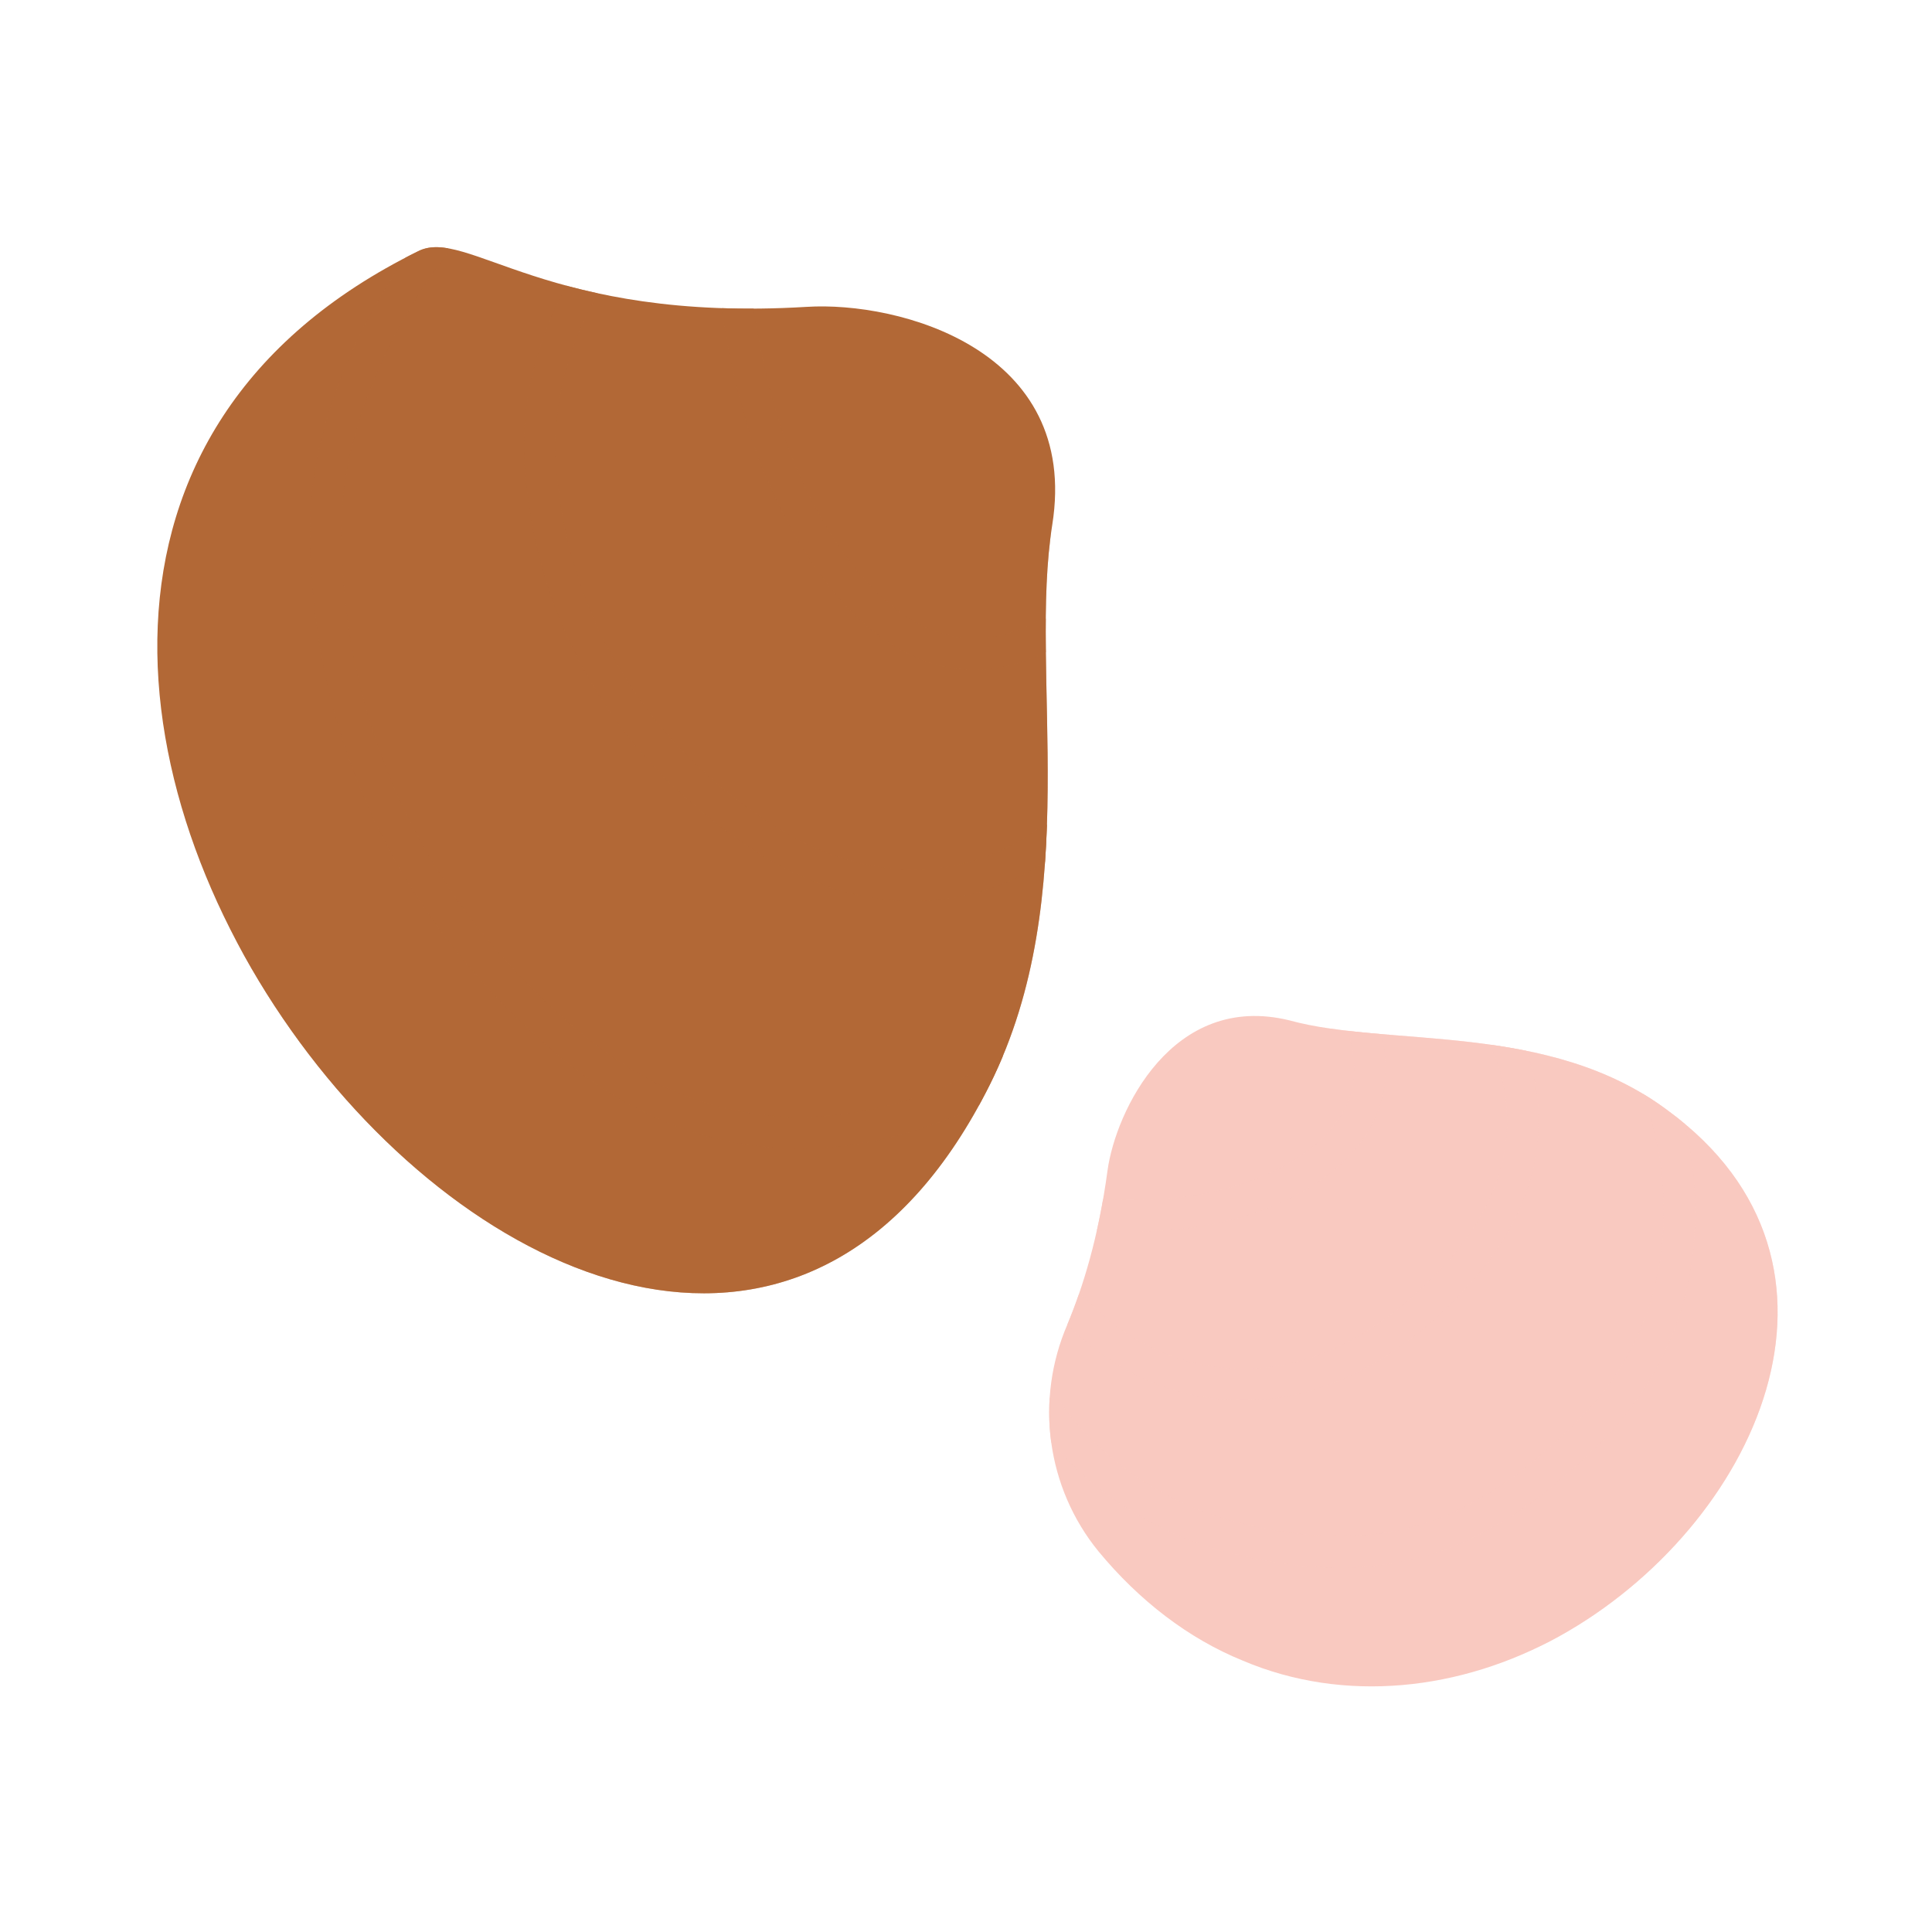 <svg xmlns="http://www.w3.org/2000/svg" width="430" height="430" style="width:100%;height:100%;transform:translate3d(0,0,0);content-visibility:visible" viewBox="0 0 430 430"><defs><path id="a" class="tertiary" style="display:none"/><path id="c" style="display:none"/><path id="d" class="secondary" style="display:none"/><path id="f" style="display:none"/><path id="h" fill="#B26836" d="M99.274-54.625c6.2-39-34.1-49.8-54.7-48.5-57.8 3.5-75.6-17.8-86.4-12.4-159.5 78.4 52 336.3 127.2 185.5 21.1-42.3 8.6-91.4 13.9-124.6" style="display:block" transform="translate(149.926 211.424)"/><path id="j" fill="#F9C9C0" d="M-32.319-79.628c-26.1-6.4-41.95 25.299-43.75 38.399-2 14.9.75 30.25-1.4 35.45-7.3 16.8-4.2 36.15 7.4 50.35 9 10.9 20 19.401 32.1 24.301 22.6 9.6 48.5 6.7 70.4-5.4 43.8-24.3 71-82.9 24.1-117.1-26.4-19.8-66.65-19.9-88.85-26" style="display:block" transform="translate(362.069 292.479)"/><mask id="s" mask-type="alpha"><use xmlns:ns1="http://www.w3.org/1999/xlink" ns1:href="#a"/></mask><mask id="r" mask-type="alpha"><g filter="url(#b)"><path fill="#fff" d="M0 0h430v430H0z" opacity="0"/><use xmlns:ns2="http://www.w3.org/1999/xlink" ns2:href="#c"/></g></mask><mask id="q" mask-type="alpha"><use xmlns:ns3="http://www.w3.org/1999/xlink" ns3:href="#d"/></mask><mask id="p" mask-type="alpha"><g filter="url(#e)"><path fill="#fff" d="M0 0h430v430H0z" opacity="0"/><use xmlns:ns4="http://www.w3.org/1999/xlink" ns4:href="#f"/></g></mask><mask id="n" mask-type="alpha"><g filter="url(#g)"><path fill="#fff" d="M0 0h430v430H0z" opacity="0"/><use xmlns:ns5="http://www.w3.org/1999/xlink" ns5:href="#h"/></g></mask><mask id="m" mask-type="alpha"><g filter="url(#i)"><path fill="#fff" d="M0 0h430v430H0z" opacity="0"/><use xmlns:ns6="http://www.w3.org/1999/xlink" ns6:href="#j"/></g></mask><filter id="b" width="100%" height="100%" x="0%" y="0%" filterUnits="objectBoundingBox"><feComponentTransfer in="SourceGraphic"><feFuncA tableValues="1.0 0.0" type="table"/></feComponentTransfer></filter><filter id="e" width="100%" height="100%" x="0%" y="0%" filterUnits="objectBoundingBox"><feComponentTransfer in="SourceGraphic"><feFuncA tableValues="1.0 0.0" type="table"/></feComponentTransfer></filter><filter id="g" width="100%" height="100%" x="0%" y="0%" filterUnits="objectBoundingBox"><feComponentTransfer in="SourceGraphic"><feFuncA tableValues="1.0 0.0" type="table"/></feComponentTransfer></filter><filter id="i" width="100%" height="100%" x="0%" y="0%" filterUnits="objectBoundingBox"><feComponentTransfer in="SourceGraphic"><feFuncA tableValues="1.0 0.0" type="table"/></feComponentTransfer></filter><clipPath id="k"><path d="M0 0h430v430H0z"/></clipPath><clipPath id="o"><path d="M0 0h430v430H0z"/></clipPath><clipPath id="l"><path d="M0 0h430v430H0z"/></clipPath></defs><g clip-path="url(#k)"><g clip-path="url(#l)" style="display:block"><path fill="#F9C9C0" d="M-27.569-73.628c-26.1-6.4-38.7 20.299-40.5 33.399-2 14.9-5.5 26-8.9 34.2-7.3 16.8-4.7 36.4 6.9 50.6 9 10.9 20 19.401 32.1 24.301 22.6 9.6 48.5 6.7 70.4-5.4 43.8-24.3 71-82.9 24.1-117.1-26.4-19.8-61.9-13.9-84.1-20" class="primary" style="display:block" transform="translate(314.569 300.729)"/><g mask="url(#m)" opacity=".5" style="mix-blend-mode:multiply;display:block"><path fill="#F9C9C0" d="M287 227.101c-26.1-6.4-38.7 20.299-40.5 33.399-2 14.9-5.5 26-8.9 34.2-7.3 16.8-4.7 36.4 6.9 50.6 9 10.9 20 19.401 32.1 24.301 22.6 9.6 48.5 6.7 70.4-5.4 43.8-24.3 71-82.9 24.1-117.1-26.4-19.8-61.9-13.9-84.1-20" class="primary" opacity="1"/></g><g opacity=".8" style="mix-blend-mode:multiply;display:block"><path fill="#F9C9C0" d="M233.623 311.102a49.4 49.4 0 0 0 .337 9.859 74 74 0 0 0 7.343 7.483c7.142 6.331 17.982 13.586 32.753 17.253l.007.002c16.676 4.105 30.975 4.384 44.396.233 13.39-4.141 25.54-12.581 38.125-25.267l.008-.008c23.738-24.088 22.46-53.459 18.373-70.546a76 76 0 0 0-3.866-3.011 63 63 0 0 0-5.476-3.677q.045.163.107.325c4.813 12.61 11.636 45.855-14.119 71.992-12.114 12.211-23.312 19.821-35.221 23.504-11.878 3.674-24.828 3.553-40.65-.341-13.428-3.334-23.287-9.928-29.794-15.697-3.253-2.884-5.656-5.551-7.235-7.479a45 45 0 0 1-1.746-2.264 26 26 0 0 1-.5-.723l-.014-.022-.002-.002-.001-.001v-.001a3.5 3.5 0 0 0-2.825-1.612m6.46-22.935a120 120 0 0 1-1.51 4.11l.826-.677-.826.677q-.487 1.252-.974 2.423l-.041.096c.276.298.618.655 1.023 1.06a52 52 0 0 0 5.192 4.524c4.521 3.458 11.198 7.471 19.777 9.616l.004.001c24.642 6.134 46.781-5.434 64.055-24.765l.011-.012c19.275-21.768 15.406-42.422 12.072-51.353a137 137 0 0 0-7.676-1.313 3.5 3.5 0 0 0 .313 1.829c2.536 5.422 8.913 24.889-9.945 46.191-16.324 18.264-35.983 27.894-57.137 22.63-7.421-1.855-13.244-5.342-17.222-8.384a45 45 0 0 1-4.495-3.913 30 30 0 0 1-1.367-1.459l-.032-.037-.021-.025-.003-.004-.004-.005a3.5 3.5 0 0 0-2.02-1.21m5.423-21.229a150 150 0 0 1-1.377 6.915q.182.03.371.041c3.529.202 15.33.734 25.927-1.571 10.547-2.185 21.381-6.802 28.783-13.972 7.286-7.058 11.224-16.63 8.134-28.201a257 257 0 0 1-7.227-.706c-.047.457-.004.931.141 1.397 2.899 9.304.056 16.696-5.918 22.482-6.144 5.951-15.602 10.132-25.349 12.149l-.036.008c-9.095 1.981-19.438 1.665-23.449 1.458" class="primary" opacity="1"/></g><path fill="#B26836" d="M99.274-54.625c6.2-39-34.1-49.8-54.7-48.5-57.8 3.5-75.6-17.8-86.4-12.4-159.5 78.4 52 336.3 127.2 185.5 21.1-42.3 8.6-91.4 13.9-124.6" class="secondary" style="display:block" transform="translate(134.926 171.424)"/><g mask="url(#n)" opacity=".5" style="mix-blend-mode:multiply;display:block"><path fill="#B26836" d="M234.2 116.799c6.2-39-34.1-49.8-54.7-48.5-57.8 3.5-75.6-17.8-86.4-12.4-159.5 78.4 52 336.3 127.2 185.5 21.1-42.3 8.6-91.4 13.9-124.6" class="secondary" opacity="1"/></g><g opacity=".8" style="mix-blend-mode:multiply;display:block"><path fill="#B26836" d="M232.768 145.155a372 372 0 0 1-.018-7.455 3.5 3.5 0 0 0-1.618.424c-6.264 3.396-11.978 4.399-17.171 3.776-5.222-.626-10.188-2.93-14.855-6.581-9.417-7.366-17.225-19.907-22.77-33.353-5.263-12.781-7.823-27.88-8.602-33.277a189 189 0 0 1-7.033-.1q-.009.295.033.597c.709 5.067 3.356 21.425 9.13 35.447v.002c5.755 13.954 14.147 27.763 24.93 36.197 5.433 4.249 11.568 7.208 18.333 8.019 6.272.752 12.856-.37 19.641-3.696m-.175 46.696c.193-2.787.331-5.567.424-8.335l-1.543.688a3.4 3.4 0 0 0-.632.366c-3.576 2.601-11.199 7.285-21.772 8.634-10.475 1.337-24.163-.556-40.077-11.581-26.857-18.616-42.687-45.77-45.203-77.794-1.418-18.352 6.272-33.201 8.829-37.557.188-.32.318-.657.396-1.001a141 141 0 0 1-6.928-1.682c-3.218 5.718-10.774 21.411-9.276 40.781v.005c2.684 34.175 19.654 63.22 48.196 83.003 17.286 11.975 32.699 14.332 44.949 12.769 10.181-1.299 17.957-5.276 22.637-8.296m-106.294 44.671c35.288 28.533 71.569 19.241 91.619 9.437a135 135 0 0 0 2.382-4.559 103 103 0 0 0 2.93-6.42l-.115.071c-15.355 9.815-54.498 26.684-92.413-3.972C95.401 202.426 76.196 162.912 76 118.087c-.095-28.457 17.654-54.055 23.052-60.925a3.5 3.5 0 0 0 .737-1.886c-2.583-.455-4.749-.346-6.689.624q-1.459.717-2.876 1.454C82.656 68.224 68.911 91.817 69 118.112v.003c.205 46.973 20.398 88.457 57.294 118.403z" class="secondary" opacity="1"/></g></g><g clip-path="url(#o)" style="display:none"><path class="primary" style="display:none"/><g mask="url(#p)" style="mix-blend-mode:multiply;display:none"><path class="primary"/></g><g mask="url(#q)" style="mix-blend-mode:multiply;display:none"><path class="primary"/></g><path class="secondary" style="display:none"/><g mask="url(#r)" style="mix-blend-mode:multiply;display:none"><path class="secondary"/></g><g mask="url(#s)" style="mix-blend-mode:multiply;display:none"><path class="secondary"/></g></g></g></svg>